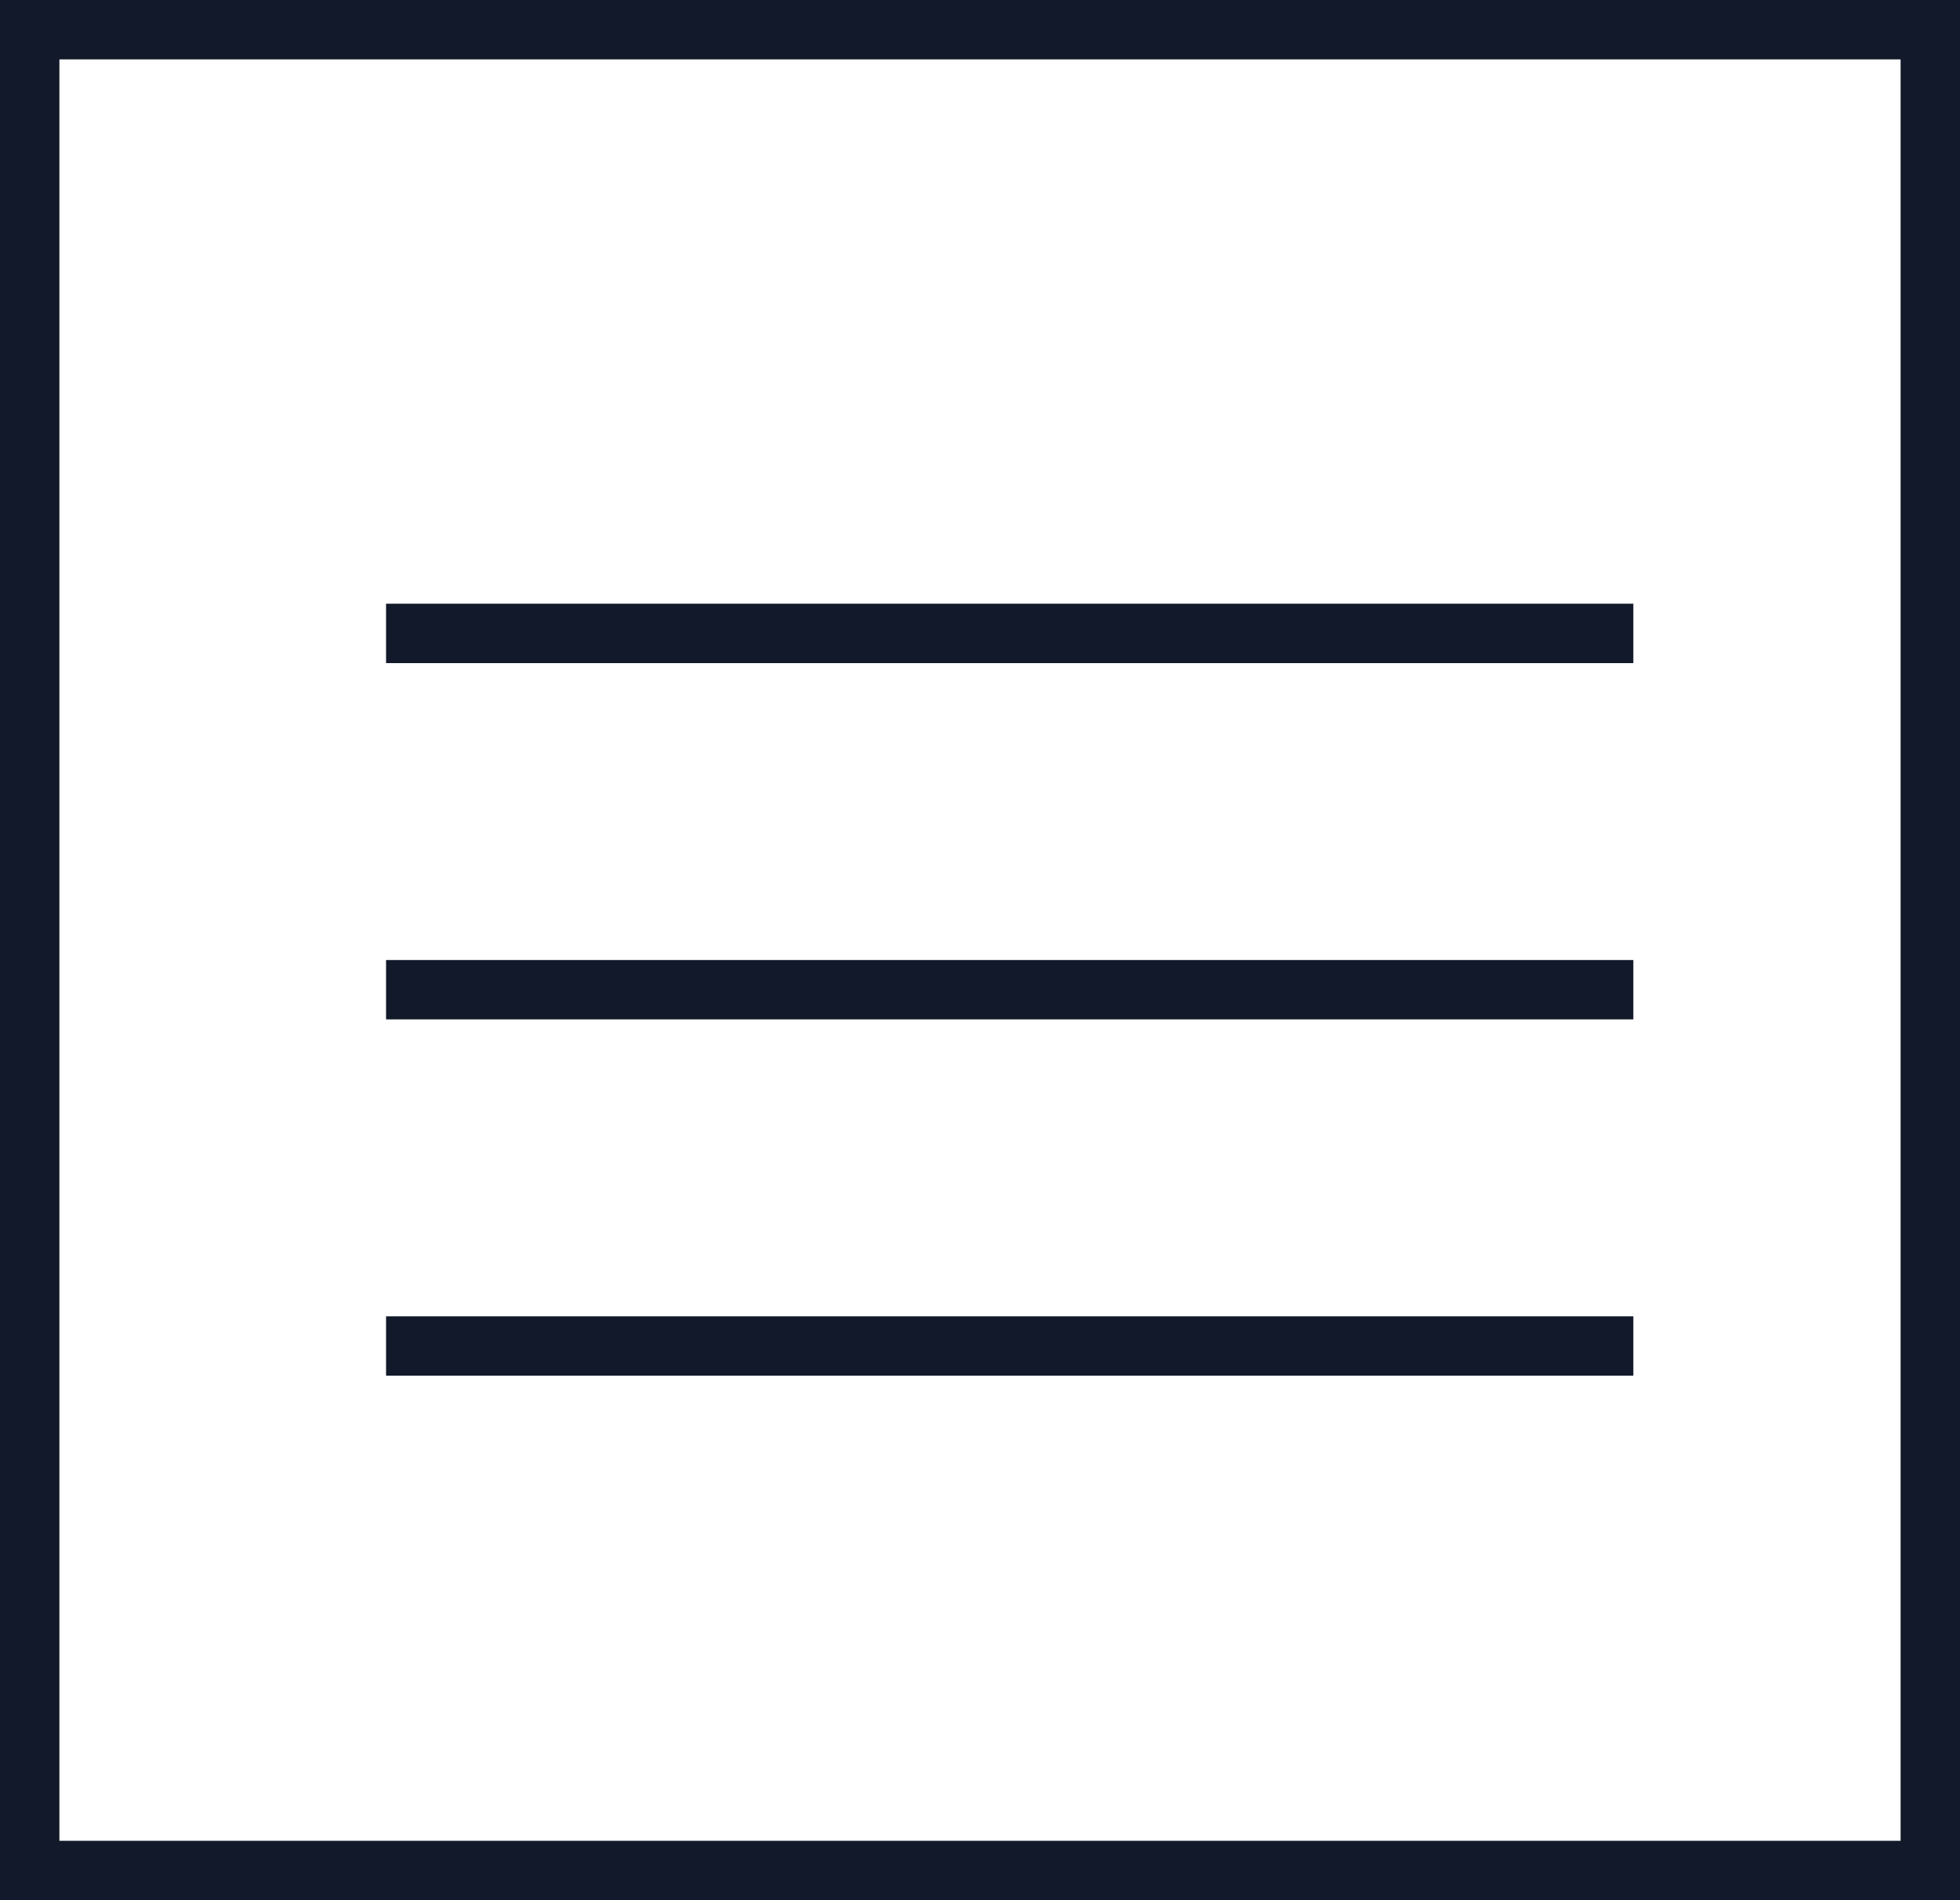 <?xml version="1.0" encoding="UTF-8"?>
<svg xmlns="http://www.w3.org/2000/svg" width="33" height="32" viewBox="0 0 33 32" fill="none">
  <path d="M0.5 31.5V0.5H32.5V31.5H0.5Z" stroke="#11192A"></path>
  <path d="M7 10.667H27" stroke="#11192A" stroke-linecap="square" stroke-linejoin="round"></path>
  <path d="M7 16.667H27" stroke="#11192A" stroke-linecap="square" stroke-linejoin="round"></path>
  <path d="M7 22.667H27" stroke="#11192A" stroke-linecap="square" stroke-linejoin="round"></path>
</svg>
